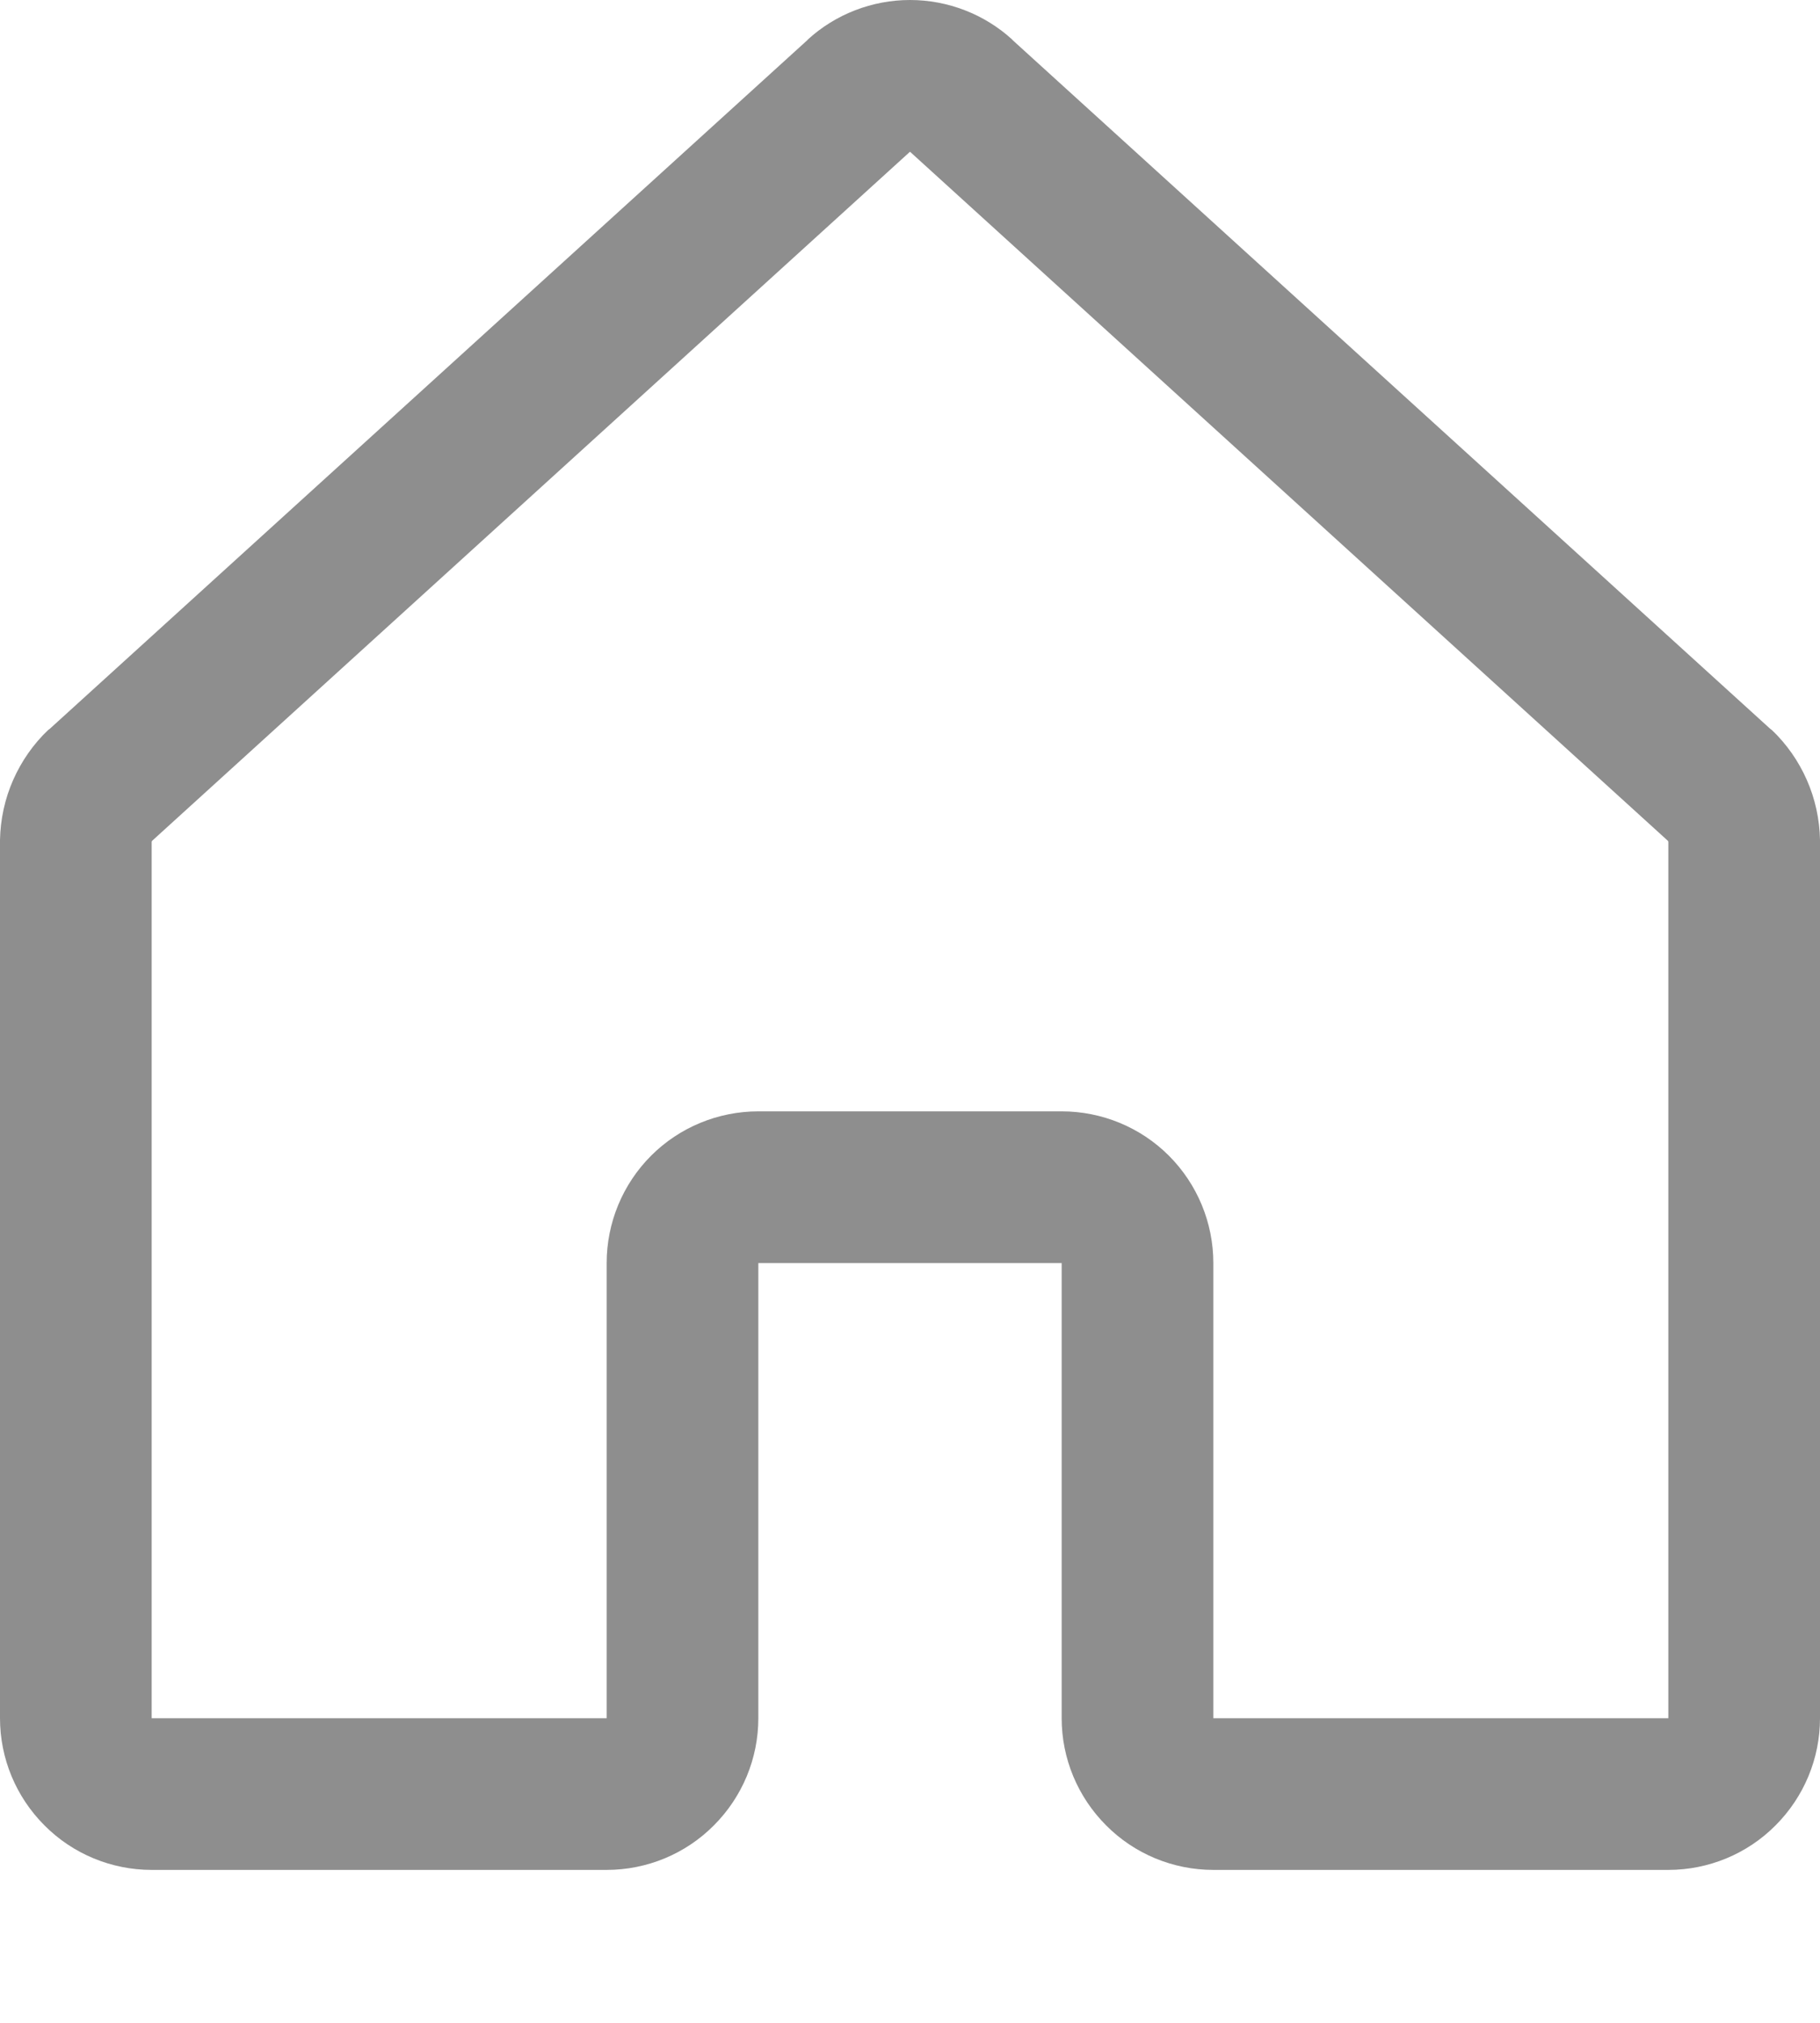 <svg width="9" height="10" viewBox="0 0 9 10" fill="none" xmlns="http://www.w3.org/2000/svg">
<path fill-rule="evenodd" clip-rule="evenodd" d="M3.994 0.196C4.132 0.07 4.313 0 4.5 0C4.687 0 4.868 0.07 5.006 0.196C5.006 0.196 5.006 0.196 5.006 0.197L8.755 3.604L8.761 3.608C8.835 3.678 8.894 3.763 8.935 3.856C8.976 3.949 8.998 4.05 9 4.152L9 4.158V8.494C9 8.693 8.921 8.883 8.78 9.024C8.64 9.165 8.449 9.244 8.25 9.244H6C5.801 9.244 5.61 9.165 5.47 9.024C5.329 8.883 5.25 8.693 5.25 8.494V6.244H3.75V8.494C3.75 8.693 3.671 8.883 3.53 9.024C3.39 9.165 3.199 9.244 3 9.244H0.75C0.551 9.244 0.36 9.165 0.22 9.024C0.079 8.883 0 8.693 0 8.494V4.158L4.90621e-05 4.152C0.002 4.05 0.024 3.949 0.065 3.856C0.106 3.763 0.165 3.678 0.239 3.608L0.245 3.604L3.994 0.197C3.994 0.196 3.994 0.196 3.994 0.196ZM0.754 4.155L4.499 0.751L4.5 0.75L4.501 0.751L8.246 4.155C8.247 4.156 8.248 4.157 8.249 4.158C8.249 4.16 8.25 4.161 8.25 4.163V8.494H6V6.244C6 6.045 5.921 5.854 5.78 5.713C5.64 5.573 5.449 5.494 5.25 5.494H3.75C3.551 5.494 3.36 5.573 3.22 5.713C3.079 5.854 3 6.045 3 6.244V8.494H0.75V4.163C0.75 4.161 0.751 4.16 0.751 4.158C0.752 4.157 0.753 4.156 0.754 4.155Z" fill="#8E8E8E"/>
</svg>
